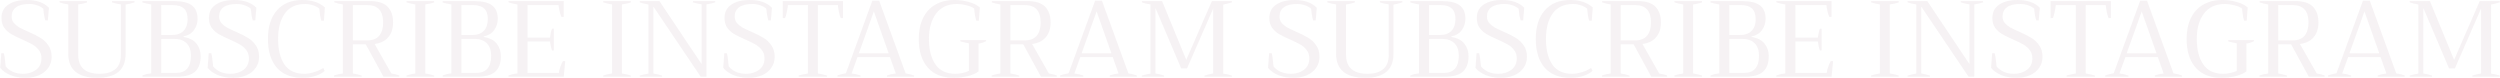 <?xml version="1.0" encoding="UTF-8"?> <svg xmlns="http://www.w3.org/2000/svg" width="4399" height="137" viewBox="0 0 4399 137" fill="none"> <path opacity="0.1" d="M44.833 136.901C34.947 136.901 26.074 135.317 18.215 132.148C10.483 128.852 4.525 124.606 0.342 119.409L2.244 93.551H6.617C7.757 96.72 8.898 104.515 10.039 116.937C13.335 120.867 17.581 124.036 22.778 126.444C27.975 128.726 33.869 129.866 40.46 129.866C49.46 129.866 57.129 127.521 63.467 122.831C69.804 118.015 72.973 111.297 72.973 102.677C72.973 96.973 71.452 92.157 68.41 88.227C65.368 84.171 61.629 80.875 57.192 78.34C52.756 75.805 46.798 72.89 39.32 69.594C31.207 66.045 24.743 62.876 19.926 60.087C15.109 57.299 10.99 53.623 7.567 49.06C4.272 44.37 2.624 38.602 2.624 31.758C2.624 21.364 6.617 13.505 14.602 8.181C22.588 2.731 33.362 0.005 46.925 0.005C64.29 0.005 77.346 4.569 86.092 13.695L84.191 35.941H79.818C78.17 31.251 76.966 24.406 76.205 15.406C73.29 12.744 69.677 10.716 65.368 9.322C61.185 7.801 56.495 7.04 51.298 7.04C41.157 7.04 33.489 8.942 28.292 12.744C23.095 16.547 20.496 22.061 20.496 29.286C20.496 33.469 21.764 37.145 24.299 40.314C26.961 43.356 30.193 46.018 33.996 48.299C37.925 50.454 43.249 52.989 49.967 55.904C58.713 59.707 65.748 63.256 71.072 66.552C76.522 69.721 81.149 74.094 84.952 79.671C88.881 85.122 90.846 91.903 90.846 100.015C90.846 107.494 88.818 114.022 84.761 119.599C80.832 125.176 75.382 129.486 68.41 132.528C61.438 135.444 53.58 136.901 44.833 136.901ZM171.257 136.901C137.16 136.901 120.111 122.768 120.111 94.502V7.801C114.281 6.913 109.147 5.709 104.711 4.188V1.907H153.004V4.378C148.568 5.899 143.434 7.04 137.604 7.801V96.403C137.604 118.712 150.279 129.866 175.63 129.866C186.785 129.866 195.721 127.268 202.439 122.071C209.284 116.747 212.706 108.191 212.706 96.403V7.611C207.509 7.104 202.312 5.963 197.115 4.188V1.907H236.663V4.188C230.832 6.09 225.635 7.357 221.072 7.991V94.502C221.072 122.768 204.467 136.901 171.257 136.901ZM250.644 132.718C253.686 131.578 256.284 130.754 258.439 130.247C260.721 129.74 263.256 129.359 266.045 129.106V7.801C259.707 6.787 254.573 5.646 250.644 4.378V1.907H305.212C320.296 1.907 331.134 4.442 337.725 9.512C344.316 14.582 347.612 22.504 347.612 33.279C347.612 40.504 345.52 47.032 341.337 52.862C337.281 58.693 331.134 62.432 322.895 64.08V65.031C333.669 66.805 341.401 70.862 346.091 77.2C350.781 83.537 353.126 90.699 353.126 98.684C353.126 110.853 349.83 119.979 343.239 126.064C336.647 132.021 325.937 135 311.106 135H250.644V132.718ZM302.55 61.608C311.55 61.608 318.395 59.137 323.085 54.193C327.775 49.25 330.12 42.468 330.12 33.849C330.12 25.23 327.965 18.955 323.655 15.026C319.472 10.97 312.691 8.942 303.311 8.942H283.727V61.608H302.55ZM309.205 128.345C318.331 128.345 325.049 125.81 329.359 120.74C333.795 115.67 336.014 108.128 336.014 98.114C336.014 88.608 333.479 81.319 328.408 76.249C323.338 71.052 316.113 68.453 306.733 68.453H283.727V128.345H309.205ZM409.875 136.901C399.988 136.901 391.115 135.317 383.256 132.148C375.524 128.852 369.566 124.606 365.383 119.409L367.285 93.551H371.658C372.799 96.72 373.939 104.515 375.08 116.937C378.376 120.867 382.622 124.036 387.819 126.444C393.016 128.726 398.91 129.866 405.501 129.866C414.501 129.866 422.17 127.521 428.508 122.831C434.845 118.015 438.014 111.297 438.014 102.677C438.014 96.973 436.493 92.157 433.451 88.227C430.409 84.171 426.67 80.875 422.233 78.34C417.797 75.805 411.839 72.89 404.361 69.594C396.248 66.045 389.784 62.876 384.967 60.087C380.15 57.299 376.031 53.623 372.608 49.06C369.313 44.37 367.665 38.602 367.665 31.758C367.665 21.364 371.658 13.505 379.643 8.181C387.629 2.731 398.403 0.005 411.966 0.005C429.332 0.005 442.387 4.569 451.133 13.695L449.232 35.941H444.859C443.211 31.251 442.007 24.406 441.247 15.406C438.331 12.744 434.719 10.716 430.409 9.322C426.226 7.801 421.536 7.04 416.339 7.04C406.199 7.04 398.53 8.942 393.333 12.744C388.136 16.547 385.537 22.061 385.537 29.286C385.537 33.469 386.805 37.145 389.34 40.314C392.002 43.356 395.234 46.018 399.037 48.299C402.966 50.454 408.29 52.989 415.008 55.904C423.754 59.707 430.789 63.256 436.113 66.552C441.563 69.721 446.19 74.094 449.993 79.671C453.922 85.122 455.887 91.903 455.887 100.015C455.887 107.494 453.859 114.022 449.803 119.599C445.873 125.176 440.423 129.486 433.451 132.528C426.48 135.444 418.621 136.901 409.875 136.901ZM532.496 136.901C512.468 136.901 497.258 130.88 486.864 118.839C476.596 106.797 471.463 90.002 471.463 68.453C471.463 47.032 476.723 30.3 487.244 18.258C497.765 6.09 512.785 0.005 532.306 0.005C548.911 0.005 562.03 4.378 571.663 13.124L569.952 36.321H565.389C563.868 31.884 562.664 24.786 561.776 15.026C558.734 12.617 555.058 10.716 550.748 9.322C546.439 7.801 541.812 7.04 536.869 7.04C521.024 7.04 509.109 12.617 501.124 23.772C493.265 34.926 489.335 49.82 489.335 68.453C489.335 87.34 493.011 102.297 500.363 113.325C507.842 124.353 519.567 129.866 535.538 129.866C540.355 129.866 545.805 128.979 551.889 127.205C558.1 125.43 563.741 122.895 568.811 119.599L571.283 124.733C566.846 128.662 561.206 131.704 554.361 133.859C547.643 135.887 540.355 136.901 532.496 136.901ZM688.622 129.296C695.086 130.437 699.713 131.578 702.502 132.718V135H674.742L643.56 77.96H620.934V129.296C625.878 130.057 631.012 131.261 636.335 132.909V135H587.851V132.718C590.133 131.958 592.731 131.261 595.647 130.627C598.562 129.993 601.097 129.55 603.252 129.296V7.801C597.928 7.04 592.921 5.836 588.232 4.188V1.907H650.785C665.236 1.907 675.629 5.202 681.967 11.794C688.432 18.385 691.664 27.638 691.664 39.553C691.664 50.2 688.875 58.82 683.298 65.411C677.848 72.002 669.799 75.995 659.151 77.39L688.622 129.296ZM620.934 71.115H645.842C655.602 71.115 662.764 68.327 667.327 62.749C671.89 57.172 674.172 49.377 674.172 39.363C674.172 29.349 671.89 21.807 667.327 16.737C662.764 11.54 655.602 8.942 645.842 8.942H620.934V71.115ZM715.425 132.718C720.875 131.071 726.009 129.93 730.826 129.296V7.801C725.502 7.04 720.368 5.836 715.425 4.188V1.907H763.909V4.378C759.599 5.773 754.402 6.913 748.318 7.801V129.296C753.515 130.057 758.712 131.261 763.909 132.909V135H715.425V132.718ZM778.895 132.718C781.937 131.578 784.536 130.754 786.691 130.247C788.972 129.74 791.507 129.359 794.296 129.106V7.801C787.958 6.787 782.825 5.646 778.895 4.378V1.907H833.463C848.547 1.907 859.385 4.442 865.976 9.512C872.567 14.582 875.863 22.504 875.863 33.279C875.863 40.504 873.772 47.032 869.589 52.862C865.533 58.693 859.385 62.432 851.146 64.08V65.031C861.92 66.805 869.652 70.862 874.342 77.2C879.032 83.537 881.377 90.699 881.377 98.684C881.377 110.853 878.081 119.979 871.49 126.064C864.899 132.021 854.188 135 839.357 135H778.895V132.718ZM830.801 61.608C839.801 61.608 846.646 59.137 851.336 54.193C856.026 49.25 858.371 42.468 858.371 33.849C858.371 25.23 856.216 18.955 851.906 15.026C847.723 10.97 840.942 8.942 831.562 8.942H811.978V61.608H830.801ZM837.456 128.345C846.583 128.345 853.301 125.81 857.61 120.74C862.047 115.67 864.265 108.128 864.265 98.114C864.265 88.608 861.73 81.319 856.66 76.249C851.589 71.052 844.364 68.453 834.984 68.453H811.978V128.345H837.456ZM994.595 107.621L991.934 135H894.775V132.718C899.972 130.817 905.233 129.613 910.557 129.106V7.801C905.993 7.294 900.733 6.09 894.775 4.188V1.907H991.934V29.666H987.941C986.927 27.892 985.849 24.659 984.709 19.969C983.694 15.279 983.061 11.604 982.807 8.942H928.239V66.172H967.787C968.04 63.89 968.484 61.228 969.118 58.186C969.751 55.017 970.512 52.419 971.399 50.391H974.441V88.798H971.399C970.512 86.643 969.751 84.044 969.118 81.002C968.484 77.833 968.04 75.171 967.787 73.016H928.239V128.345H983.378C983.504 125.683 984.392 122.071 986.039 117.508C987.687 112.945 989.145 109.649 990.413 107.621H994.595ZM1061.53 132.718C1066.98 131.071 1072.11 129.93 1076.93 129.296V7.801C1071.6 7.04 1066.47 5.836 1061.53 4.188V1.907H1110.01V4.378C1105.7 5.773 1100.5 6.913 1094.42 7.801V129.296C1099.62 130.057 1104.81 131.261 1110.01 132.909V135H1061.53V132.718ZM1125.76 132.909C1130.45 131.514 1135.52 130.373 1140.97 129.486V7.801C1134.88 6.913 1129.81 5.709 1125.76 4.188V1.907H1160.36L1234.51 112.754V7.611C1229.32 6.85 1224.25 5.709 1219.3 4.188V1.907H1258.47V4.188C1254.03 5.583 1248.9 6.787 1243.07 7.801V135H1232.99L1149.71 11.604V129.296C1155.55 130.31 1160.62 131.514 1164.93 132.909V135H1125.76V132.909ZM1317.09 136.901C1307.21 136.901 1298.33 135.317 1290.47 132.148C1282.74 128.852 1276.78 124.606 1272.6 119.409L1274.5 93.551H1278.88C1280.02 96.72 1281.16 104.515 1282.3 116.937C1285.59 120.867 1289.84 124.036 1295.04 126.444C1300.23 128.726 1306.13 129.866 1312.72 129.866C1321.72 129.866 1329.39 127.521 1335.73 122.831C1342.06 118.015 1345.23 111.297 1345.23 102.677C1345.23 96.973 1343.71 92.157 1340.67 88.227C1337.63 84.171 1333.89 80.875 1329.45 78.34C1325.02 75.805 1319.06 72.89 1311.58 69.594C1303.47 66.045 1297 62.876 1292.19 60.087C1287.37 57.299 1283.25 53.623 1279.83 49.06C1276.53 44.37 1274.88 38.602 1274.88 31.758C1274.88 21.364 1278.88 13.505 1286.86 8.181C1294.85 2.731 1305.62 0.005 1319.18 0.005C1336.55 0.005 1349.61 4.569 1358.35 13.695L1356.45 35.941H1352.08C1350.43 31.251 1349.23 24.406 1348.46 15.406C1345.55 12.744 1341.94 10.716 1337.63 9.322C1333.44 7.801 1328.75 7.04 1323.56 7.04C1313.42 7.04 1305.75 8.942 1300.55 12.744C1295.35 16.547 1292.76 22.061 1292.76 29.286C1292.76 33.469 1294.02 37.145 1296.56 40.314C1299.22 43.356 1302.45 46.018 1306.26 48.299C1310.18 50.454 1315.51 52.989 1322.23 55.904C1330.97 59.707 1338.01 63.256 1343.33 66.552C1348.78 69.721 1353.41 74.094 1357.21 79.671C1361.14 85.122 1363.11 91.903 1363.11 100.015C1363.11 107.494 1361.08 114.022 1357.02 119.599C1353.09 125.176 1347.64 129.486 1340.67 132.528C1333.7 135.444 1325.84 136.901 1317.09 136.901ZM1405.49 132.718C1409.8 131.578 1415.19 130.437 1421.65 129.296V8.942H1386.48C1386.22 11.857 1385.53 15.976 1384.39 21.3C1383.37 26.497 1382.36 29.983 1381.34 31.758H1377.35V1.907H1483.44V31.758H1479.45C1478.44 29.983 1477.36 26.497 1476.22 21.3C1475.21 15.976 1474.57 11.857 1474.32 8.942H1439.14V129.296C1445.35 130.31 1450.74 131.514 1455.3 132.909V135H1405.49V132.718ZM1593.54 129.106C1599.12 129.993 1604.06 131.197 1608.37 132.718V135H1560.84V132.718C1565.28 131.071 1570.41 129.93 1576.24 129.296L1565.97 100.396H1508.93L1498.48 129.296C1504.05 129.93 1509.31 131.134 1514.26 132.909V135H1473.57V132.528C1475.72 131.768 1478.26 131.071 1481.17 130.437C1484.09 129.676 1486.5 129.169 1488.4 128.916L1534.98 1.146H1546.96L1593.54 129.106ZM1563.69 93.741L1537.64 20.16L1511.22 93.741H1563.69ZM1678.09 136.901C1658.19 136.901 1642.98 130.88 1632.46 118.839C1621.93 106.797 1616.67 90.002 1616.67 68.453C1616.67 54.383 1619.15 42.215 1624.09 31.948C1629.03 21.68 1636.19 13.822 1645.57 8.371C1655.08 2.794 1666.3 0.005 1679.23 0.005C1688.35 0.005 1697.04 1.21 1705.28 3.618C1713.52 6.026 1719.79 9.195 1724.1 13.124L1722.39 36.321H1717.83C1716.18 31.377 1714.97 24.279 1714.21 15.026C1711.42 12.744 1706.99 10.843 1700.9 9.322C1694.82 7.801 1689.12 7.04 1683.79 7.04C1667.82 7.04 1655.59 12.681 1647.1 23.962C1638.73 35.117 1634.55 49.947 1634.55 68.453C1634.55 87.34 1638.35 102.297 1645.96 113.325C1653.56 124.353 1665.29 129.866 1681.13 129.866C1684.55 129.866 1688.54 129.423 1693.11 128.535C1697.8 127.648 1701.73 126.317 1704.9 124.543V76.249C1698.94 75.108 1693.93 73.967 1689.88 72.826V70.545H1735.13V72.446C1731.07 74.601 1726.64 75.995 1721.82 76.629V125.683C1717.13 129.233 1710.73 132.021 1702.61 134.049C1694.63 135.951 1686.45 136.901 1678.09 136.901ZM1845.58 129.296C1852.04 130.437 1856.67 131.578 1859.46 132.718V135H1831.7L1800.51 77.96H1777.89V129.296C1782.83 130.057 1787.97 131.261 1793.29 132.909V135H1744.81V132.718C1747.09 131.958 1749.69 131.261 1752.6 130.627C1755.52 129.993 1758.05 129.55 1760.21 129.296V7.801C1754.88 7.04 1749.88 5.836 1745.19 4.188V1.907H1807.74C1822.19 1.907 1832.58 5.202 1838.92 11.794C1845.39 18.385 1848.62 27.638 1848.62 39.553C1848.62 50.2 1845.83 58.82 1840.25 65.411C1834.8 72.002 1826.75 75.995 1816.11 77.39L1845.58 129.296ZM1777.89 71.115H1802.8C1812.56 71.115 1819.72 68.327 1824.28 62.749C1828.84 57.172 1831.13 49.377 1831.13 39.363C1831.13 29.349 1828.84 21.807 1824.28 16.737C1819.72 11.54 1812.56 8.942 1802.8 8.942H1777.89V71.115ZM1985.51 129.106C1991.09 129.993 1996.03 131.197 2000.34 132.718V135H1952.81V132.718C1957.24 131.071 1962.38 129.93 1968.21 129.296L1957.94 100.396H1900.9L1890.44 129.296C1896.02 129.93 1901.28 131.134 1906.22 132.909V135H1865.53V132.528C1867.69 131.768 1870.22 131.071 1873.14 130.437C1876.05 129.676 1878.46 129.169 1880.36 128.916L1926.95 1.146H1938.93L1985.51 129.106ZM1955.66 93.741L1929.61 20.16L1903.18 93.741H1955.66ZM2009.21 132.909C2013.9 131.514 2018.97 130.373 2024.42 129.486V7.801C2018.34 6.913 2013.27 5.709 2009.21 4.188V1.907H2044.76L2087.35 105.339L2132.42 1.907H2167.59V4.188C2162.9 5.709 2157.83 6.977 2152.38 7.991V129.486C2157.83 130.373 2162.9 131.514 2167.59 132.909V135H2119.49V132.909C2123.8 131.514 2128.87 130.31 2134.7 129.296V15.216L2088.69 120.36H2078.42L2033.17 14.075V129.296C2039 130.31 2044.07 131.514 2048.38 132.909V135H2009.21V132.909ZM2275.74 136.901C2265.86 136.901 2256.98 135.317 2249.12 132.148C2241.39 128.852 2235.44 124.606 2231.25 119.409L2233.15 93.551H2237.53C2238.67 96.72 2239.81 104.515 2240.95 116.937C2244.24 120.867 2248.49 124.036 2253.69 126.444C2258.89 128.726 2264.78 129.866 2271.37 129.866C2280.37 129.866 2288.04 127.521 2294.38 122.831C2300.71 118.015 2303.88 111.297 2303.88 102.677C2303.88 96.973 2302.36 92.157 2299.32 88.227C2296.28 84.171 2292.54 80.875 2288.1 78.34C2283.67 75.805 2277.71 72.89 2270.23 69.594C2262.12 66.045 2255.65 62.876 2250.84 60.087C2246.02 57.299 2241.9 53.623 2238.48 49.06C2235.18 44.37 2233.53 38.602 2233.53 31.758C2233.53 21.364 2237.53 13.505 2245.51 8.181C2253.5 2.731 2264.27 0.005 2277.84 0.005C2295.2 0.005 2308.26 4.569 2317 13.695L2315.1 35.941H2310.73C2309.08 31.251 2307.88 24.406 2307.12 15.406C2304.2 12.744 2300.59 10.716 2296.28 9.322C2292.1 7.801 2287.41 7.04 2282.21 7.04C2272.07 7.04 2264.4 8.942 2259.2 12.744C2254 16.547 2251.41 22.061 2251.41 29.286C2251.41 33.469 2252.67 37.145 2255.21 40.314C2257.87 43.356 2261.1 46.018 2264.91 48.299C2268.84 50.454 2274.16 52.989 2280.88 55.904C2289.62 59.707 2296.66 63.256 2301.98 66.552C2307.43 69.721 2312.06 74.094 2315.86 79.671C2319.79 85.122 2321.76 91.903 2321.76 100.015C2321.76 107.494 2319.73 114.022 2315.67 119.599C2311.74 125.176 2306.29 129.486 2299.32 132.528C2292.35 135.444 2284.49 136.901 2275.74 136.901ZM2402.17 136.901C2368.07 136.901 2351.02 122.768 2351.02 94.502V7.801C2345.19 6.913 2340.06 5.709 2335.62 4.188V1.907H2383.91V4.378C2379.48 5.899 2374.34 7.04 2368.51 7.801V96.403C2368.51 118.712 2381.19 129.866 2406.54 129.866C2417.7 129.866 2426.63 127.268 2433.35 122.071C2440.19 116.747 2443.62 108.191 2443.62 96.403V7.611C2438.42 7.104 2433.22 5.963 2428.03 4.188V1.907H2467.57V4.188C2461.74 6.09 2456.55 7.357 2451.98 7.991V94.502C2451.98 122.768 2435.38 136.901 2402.17 136.901ZM2481.55 132.718C2484.6 131.578 2487.19 130.754 2489.35 130.247C2491.63 129.74 2494.17 129.359 2496.95 129.106V7.801C2490.62 6.787 2485.48 5.646 2481.55 4.378V1.907H2536.12C2551.21 1.907 2562.04 4.442 2568.64 9.512C2575.23 14.582 2578.52 22.504 2578.52 33.279C2578.52 40.504 2576.43 47.032 2572.25 52.862C2568.19 58.693 2562.04 62.432 2553.8 64.08V65.031C2564.58 66.805 2572.31 70.862 2577 77.2C2581.69 83.537 2584.04 90.699 2584.04 98.684C2584.04 110.853 2580.74 119.979 2574.15 126.064C2567.56 132.021 2556.85 135 2542.02 135H2481.55V132.718ZM2533.46 61.608C2542.46 61.608 2549.3 59.137 2553.99 54.193C2558.68 49.25 2561.03 42.468 2561.03 33.849C2561.03 25.23 2558.87 18.955 2554.57 15.026C2550.38 10.97 2543.6 8.942 2534.22 8.942H2514.64V61.608H2533.46ZM2540.12 128.345C2549.24 128.345 2555.96 125.81 2560.27 120.74C2564.71 115.67 2566.92 108.128 2566.92 98.114C2566.92 88.608 2564.39 81.319 2559.32 76.249C2554.25 71.052 2547.02 68.453 2537.64 68.453H2514.64V128.345H2540.12ZM2640.78 136.901C2630.9 136.901 2622.02 135.317 2614.17 132.148C2606.43 128.852 2600.48 124.606 2596.29 119.409L2598.19 93.551H2602.57C2603.71 96.72 2604.85 104.515 2605.99 116.937C2609.29 120.867 2613.53 124.036 2618.73 126.444C2623.93 128.726 2629.82 129.866 2636.41 129.866C2645.41 129.866 2653.08 127.521 2659.42 122.831C2665.76 118.015 2668.92 111.297 2668.92 102.677C2668.92 96.973 2667.4 92.157 2664.36 88.227C2661.32 84.171 2657.58 80.875 2653.14 78.34C2648.71 75.805 2642.75 72.89 2635.27 69.594C2627.16 66.045 2620.69 62.876 2615.88 60.087C2611.06 57.299 2606.94 53.623 2603.52 49.06C2600.22 44.37 2598.57 38.602 2598.57 31.758C2598.57 21.364 2602.57 13.505 2610.55 8.181C2618.54 2.731 2629.31 0.005 2642.88 0.005C2660.24 0.005 2673.3 4.569 2682.04 13.695L2680.14 35.941H2675.77C2674.12 31.251 2672.92 24.406 2672.16 15.406C2669.24 12.744 2665.63 10.716 2661.32 9.322C2657.14 7.801 2652.45 7.04 2647.25 7.04C2637.11 7.04 2629.44 8.942 2624.24 12.744C2619.05 16.547 2616.45 22.061 2616.45 29.286C2616.45 33.469 2617.72 37.145 2620.25 40.314C2622.91 43.356 2626.14 46.018 2629.95 48.299C2633.88 50.454 2639.2 52.989 2645.92 55.904C2654.66 59.707 2661.7 63.256 2667.02 66.552C2672.47 69.721 2677.1 74.094 2680.9 79.671C2684.83 85.122 2686.8 91.903 2686.8 100.015C2686.8 107.494 2684.77 114.022 2680.71 119.599C2676.78 125.176 2671.33 129.486 2664.36 132.528C2657.39 135.444 2649.53 136.901 2640.78 136.901ZM2763.41 136.901C2743.38 136.901 2728.17 130.88 2717.77 118.839C2707.51 106.797 2702.37 90.002 2702.37 68.453C2702.37 47.032 2707.63 30.3 2718.15 18.258C2728.67 6.09 2743.7 0.005 2763.22 0.005C2779.82 0.005 2792.94 4.378 2802.57 13.124L2800.86 36.321H2796.3C2794.78 31.884 2793.57 24.786 2792.69 15.026C2789.64 12.617 2785.97 10.716 2781.66 9.322C2777.35 7.801 2772.72 7.04 2767.78 7.04C2751.93 7.04 2740.02 12.617 2732.03 23.772C2724.17 34.926 2720.25 49.82 2720.25 68.453C2720.25 87.34 2723.92 102.297 2731.27 113.325C2738.75 124.353 2750.48 129.866 2766.45 129.866C2771.26 129.866 2776.72 128.979 2782.8 127.205C2789.01 125.43 2794.65 122.895 2799.72 119.599L2802.19 124.733C2797.76 128.662 2792.12 131.704 2785.27 133.859C2778.55 135.887 2771.26 136.901 2763.41 136.901ZM2919.53 129.296C2926 130.437 2930.62 131.578 2933.41 132.718V135H2905.65L2874.47 77.96H2851.84V129.296C2856.79 130.057 2861.92 131.261 2867.25 132.909V135H2818.76V132.718C2821.04 131.958 2823.64 131.261 2826.56 130.627C2829.47 129.993 2832.01 129.55 2834.16 129.296V7.801C2828.84 7.04 2823.83 5.836 2819.14 4.188V1.907H2881.7C2896.15 1.907 2906.54 5.202 2912.88 11.794C2919.34 18.385 2922.57 27.638 2922.57 39.553C2922.57 50.2 2919.79 58.82 2914.21 65.411C2908.76 72.002 2900.71 75.995 2890.06 77.39L2919.53 129.296ZM2851.84 71.115H2876.75C2886.51 71.115 2893.67 68.327 2898.24 62.749C2902.8 57.172 2905.08 49.377 2905.08 39.363C2905.08 29.349 2902.8 21.807 2898.24 16.737C2893.67 11.54 2886.51 8.942 2876.75 8.942H2851.84V71.115ZM2946.33 132.718C2951.79 131.071 2956.92 129.93 2961.74 129.296V7.801C2956.41 7.04 2951.28 5.836 2946.33 4.188V1.907H2994.82V4.378C2990.51 5.773 2985.31 6.913 2979.23 7.801V129.296C2984.42 130.057 2989.62 131.261 2994.82 132.909V135H2946.33V132.718ZM3009.81 132.718C3012.85 131.578 3015.45 130.754 3017.6 130.247C3019.88 129.74 3022.42 129.359 3025.21 129.106V7.801C3018.87 6.787 3013.73 5.646 3009.81 4.378V1.907H3064.37C3079.46 1.907 3090.3 4.442 3096.89 9.512C3103.48 14.582 3106.77 22.504 3106.77 33.279C3106.77 40.504 3104.68 47.032 3100.5 52.862C3096.44 58.693 3090.3 62.432 3082.06 64.08V65.031C3092.83 66.805 3100.56 70.862 3105.25 77.2C3109.94 83.537 3112.29 90.699 3112.29 98.684C3112.29 110.853 3108.99 119.979 3102.4 126.064C3095.81 132.021 3085.1 135 3070.27 135H3009.81V132.718ZM3061.71 61.608C3070.71 61.608 3077.56 59.137 3082.25 54.193C3086.94 49.25 3089.28 42.468 3089.28 33.849C3089.28 25.23 3087.13 18.955 3082.82 15.026C3078.63 10.97 3071.85 8.942 3062.47 8.942H3042.89V61.608H3061.71ZM3068.37 128.345C3077.49 128.345 3084.21 125.81 3088.52 120.74C3092.96 115.67 3095.18 108.128 3095.18 98.114C3095.18 88.608 3092.64 81.319 3087.57 76.249C3082.5 71.052 3075.27 68.453 3065.89 68.453H3042.89V128.345H3068.37ZM3225.51 107.621L3222.84 135H3125.69V132.718C3130.88 130.817 3136.14 129.613 3141.47 129.106V7.801C3136.9 7.294 3131.64 6.09 3125.69 4.188V1.907H3222.84V29.666H3218.85C3217.84 27.892 3216.76 24.659 3215.62 19.969C3214.6 15.279 3213.97 11.604 3213.72 8.942H3159.15V66.172H3198.7C3198.95 63.89 3199.39 61.228 3200.03 58.186C3200.66 55.017 3201.42 52.419 3202.31 50.391H3205.35V88.798H3202.31C3201.42 86.643 3200.66 84.044 3200.03 81.002C3199.39 77.833 3198.95 75.171 3198.7 73.016H3159.15V128.345H3214.29C3214.41 125.683 3215.3 122.071 3216.95 117.508C3218.6 112.945 3220.06 109.649 3221.32 107.621H3225.51ZM3292.44 132.718C3297.89 131.071 3303.02 129.93 3307.84 129.296V7.801C3302.51 7.04 3297.38 5.836 3292.44 4.188V1.907H3340.92V4.378C3336.61 5.773 3331.41 6.913 3325.33 7.801V129.296C3330.53 130.057 3335.72 131.261 3340.92 132.909V135H3292.44V132.718ZM3356.67 132.909C3361.36 131.514 3366.43 130.373 3371.88 129.486V7.801C3365.79 6.913 3360.72 5.709 3356.67 4.188V1.907H3391.27L3465.42 112.754V7.611C3460.23 6.85 3455.16 5.709 3450.21 4.188V1.907H3489.38V4.188C3484.94 5.583 3479.81 6.787 3473.98 7.801V135H3463.9L3380.62 11.604V129.296C3386.46 130.31 3391.53 131.514 3395.84 132.909V135H3356.67V132.909ZM3548 136.901C3538.12 136.901 3529.24 135.317 3521.38 132.148C3513.65 128.852 3507.69 124.606 3503.51 119.409L3505.41 93.551H3509.79C3510.93 96.72 3512.07 104.515 3513.21 116.937C3516.5 120.867 3520.75 124.036 3525.95 126.444C3531.14 128.726 3537.04 129.866 3543.63 129.866C3552.63 129.866 3560.3 127.521 3566.64 122.831C3572.97 118.015 3576.14 111.297 3576.14 102.677C3576.14 96.973 3574.62 92.157 3571.58 88.227C3568.54 84.171 3564.8 80.875 3560.36 78.34C3555.93 75.805 3549.97 72.89 3542.49 69.594C3534.38 66.045 3527.91 62.876 3523.1 60.087C3518.28 57.299 3514.16 53.623 3510.74 49.06C3507.44 44.37 3505.79 38.602 3505.79 31.758C3505.79 21.364 3509.79 13.505 3517.77 8.181C3525.76 2.731 3536.53 0.005 3550.09 0.005C3567.46 0.005 3580.52 4.569 3589.26 13.695L3587.36 35.941H3582.99C3581.34 31.251 3580.14 24.406 3579.37 15.406C3576.46 12.744 3572.85 10.716 3568.54 9.322C3564.35 7.801 3559.66 7.04 3554.47 7.04C3544.33 7.04 3536.66 8.942 3531.46 12.744C3526.26 16.547 3523.67 22.061 3523.67 29.286C3523.67 33.469 3524.93 37.145 3527.47 40.314C3530.13 43.356 3533.36 46.018 3537.17 48.299C3541.09 50.454 3546.42 52.989 3553.14 55.904C3561.88 59.707 3568.92 63.256 3574.24 66.552C3579.69 69.721 3584.32 74.094 3588.12 79.671C3592.05 85.122 3594.02 91.903 3594.02 100.015C3594.02 107.494 3591.99 114.022 3587.93 119.599C3584 125.176 3578.55 129.486 3571.58 132.528C3564.61 135.444 3556.75 136.901 3548 136.901ZM3636.4 132.718C3640.71 131.578 3646.1 130.437 3652.56 129.296V8.942H3617.39C3617.13 11.857 3616.44 15.976 3615.3 21.3C3614.28 26.497 3613.27 29.983 3612.25 31.758H3608.26V1.907H3714.35V31.758H3710.36C3709.35 29.983 3708.27 26.497 3707.13 21.3C3706.12 15.976 3705.48 11.857 3705.23 8.942H3670.05V129.296C3676.26 130.31 3681.65 131.514 3686.22 132.909V135H3636.4V132.718ZM3824.45 129.106C3830.03 129.993 3834.97 131.197 3839.28 132.718V135H3791.75V132.718C3796.19 131.071 3801.32 129.93 3807.15 129.296L3796.88 100.396H3739.84L3729.39 129.296C3734.96 129.93 3740.22 131.134 3745.17 132.909V135H3704.48V132.528C3706.63 131.768 3709.17 131.071 3712.08 130.437C3715 129.676 3717.41 129.169 3719.31 128.916L3765.89 1.146H3777.87L3824.45 129.106ZM3794.6 93.741L3768.55 20.16L3742.13 93.741H3794.6ZM3909 136.901C3889.1 136.901 3873.89 130.88 3863.37 118.839C3852.85 106.797 3847.58 90.002 3847.58 68.453C3847.58 54.383 3850.06 42.215 3855 31.948C3859.94 21.68 3867.11 13.822 3876.49 8.371C3885.99 2.794 3897.21 0.005 3910.14 0.005C3919.27 0.005 3927.95 1.21 3936.19 3.618C3944.43 6.026 3950.7 9.195 3955.01 13.124L3953.3 36.321H3948.74C3947.09 31.377 3945.88 24.279 3945.12 15.026C3942.33 12.744 3937.9 10.843 3931.81 9.322C3925.73 7.801 3920.03 7.04 3914.7 7.04C3898.73 7.04 3886.5 12.681 3878.01 23.962C3869.64 35.117 3865.46 49.947 3865.46 68.453C3865.46 87.34 3869.26 102.297 3876.87 113.325C3884.47 124.353 3896.2 129.866 3912.04 129.866C3915.46 129.866 3919.46 129.423 3924.02 128.535C3928.71 127.648 3932.64 126.317 3935.81 124.543V76.249C3929.85 75.108 3924.84 73.967 3920.79 72.826V70.545H3966.04V72.446C3961.98 74.601 3957.55 75.995 3952.73 76.629V125.683C3948.04 129.233 3941.64 132.021 3933.53 134.049C3925.54 135.951 3917.36 136.901 3909 136.901ZM4076.49 129.296C4082.95 130.437 4087.58 131.578 4090.37 132.718V135H4062.61L4031.42 77.96H4008.8V129.296C4013.74 130.057 4018.88 131.261 4024.2 132.909V135H3975.72V132.718C3978 131.958 3980.6 131.261 3983.51 130.627C3986.43 129.993 3988.96 129.55 3991.12 129.296V7.801C3985.79 7.04 3980.79 5.836 3976.1 4.188V1.907H4038.65C4053.1 1.907 4063.49 5.202 4069.83 11.794C4076.3 18.385 4079.53 27.638 4079.53 39.553C4079.53 50.2 4076.74 58.82 4071.16 65.411C4065.71 72.002 4057.66 75.995 4047.02 77.39L4076.49 129.296ZM4008.8 71.115H4033.71C4043.47 71.115 4050.63 68.327 4055.19 62.749C4059.75 57.172 4062.04 49.377 4062.04 39.363C4062.04 29.349 4059.75 21.807 4055.19 16.737C4050.63 11.54 4043.47 8.942 4033.71 8.942H4008.8V71.115ZM4216.42 129.106C4222 129.993 4226.94 131.197 4231.25 132.718V135H4183.72V132.718C4188.15 131.071 4193.29 129.93 4199.12 129.296L4188.85 100.396H4131.81L4121.35 129.296C4126.93 129.93 4132.19 131.134 4137.13 132.909V135H4096.44V132.528C4098.6 131.768 4101.13 131.071 4104.05 130.437C4106.96 129.676 4109.37 129.169 4111.27 128.916L4157.86 1.146H4169.84L4216.42 129.106ZM4186.57 93.741L4160.52 20.16L4134.09 93.741H4186.57ZM4240.12 132.909C4244.81 131.514 4249.88 130.373 4255.33 129.486V7.801C4249.25 6.913 4244.18 5.709 4240.12 4.188V1.907H4275.67L4318.26 105.339L4363.33 1.907H4398.5V4.188C4393.81 5.709 4388.74 6.977 4383.29 7.991V129.486C4388.74 130.373 4393.81 131.514 4398.5 132.909V135H4350.4V132.909C4354.71 131.514 4359.78 130.31 4365.61 129.296V15.216L4319.59 120.36H4309.33L4264.08 14.075V129.296C4269.91 130.31 4274.98 131.514 4279.29 132.909V135H4240.12V132.909Z" fill="#A58194"></path> </svg> 